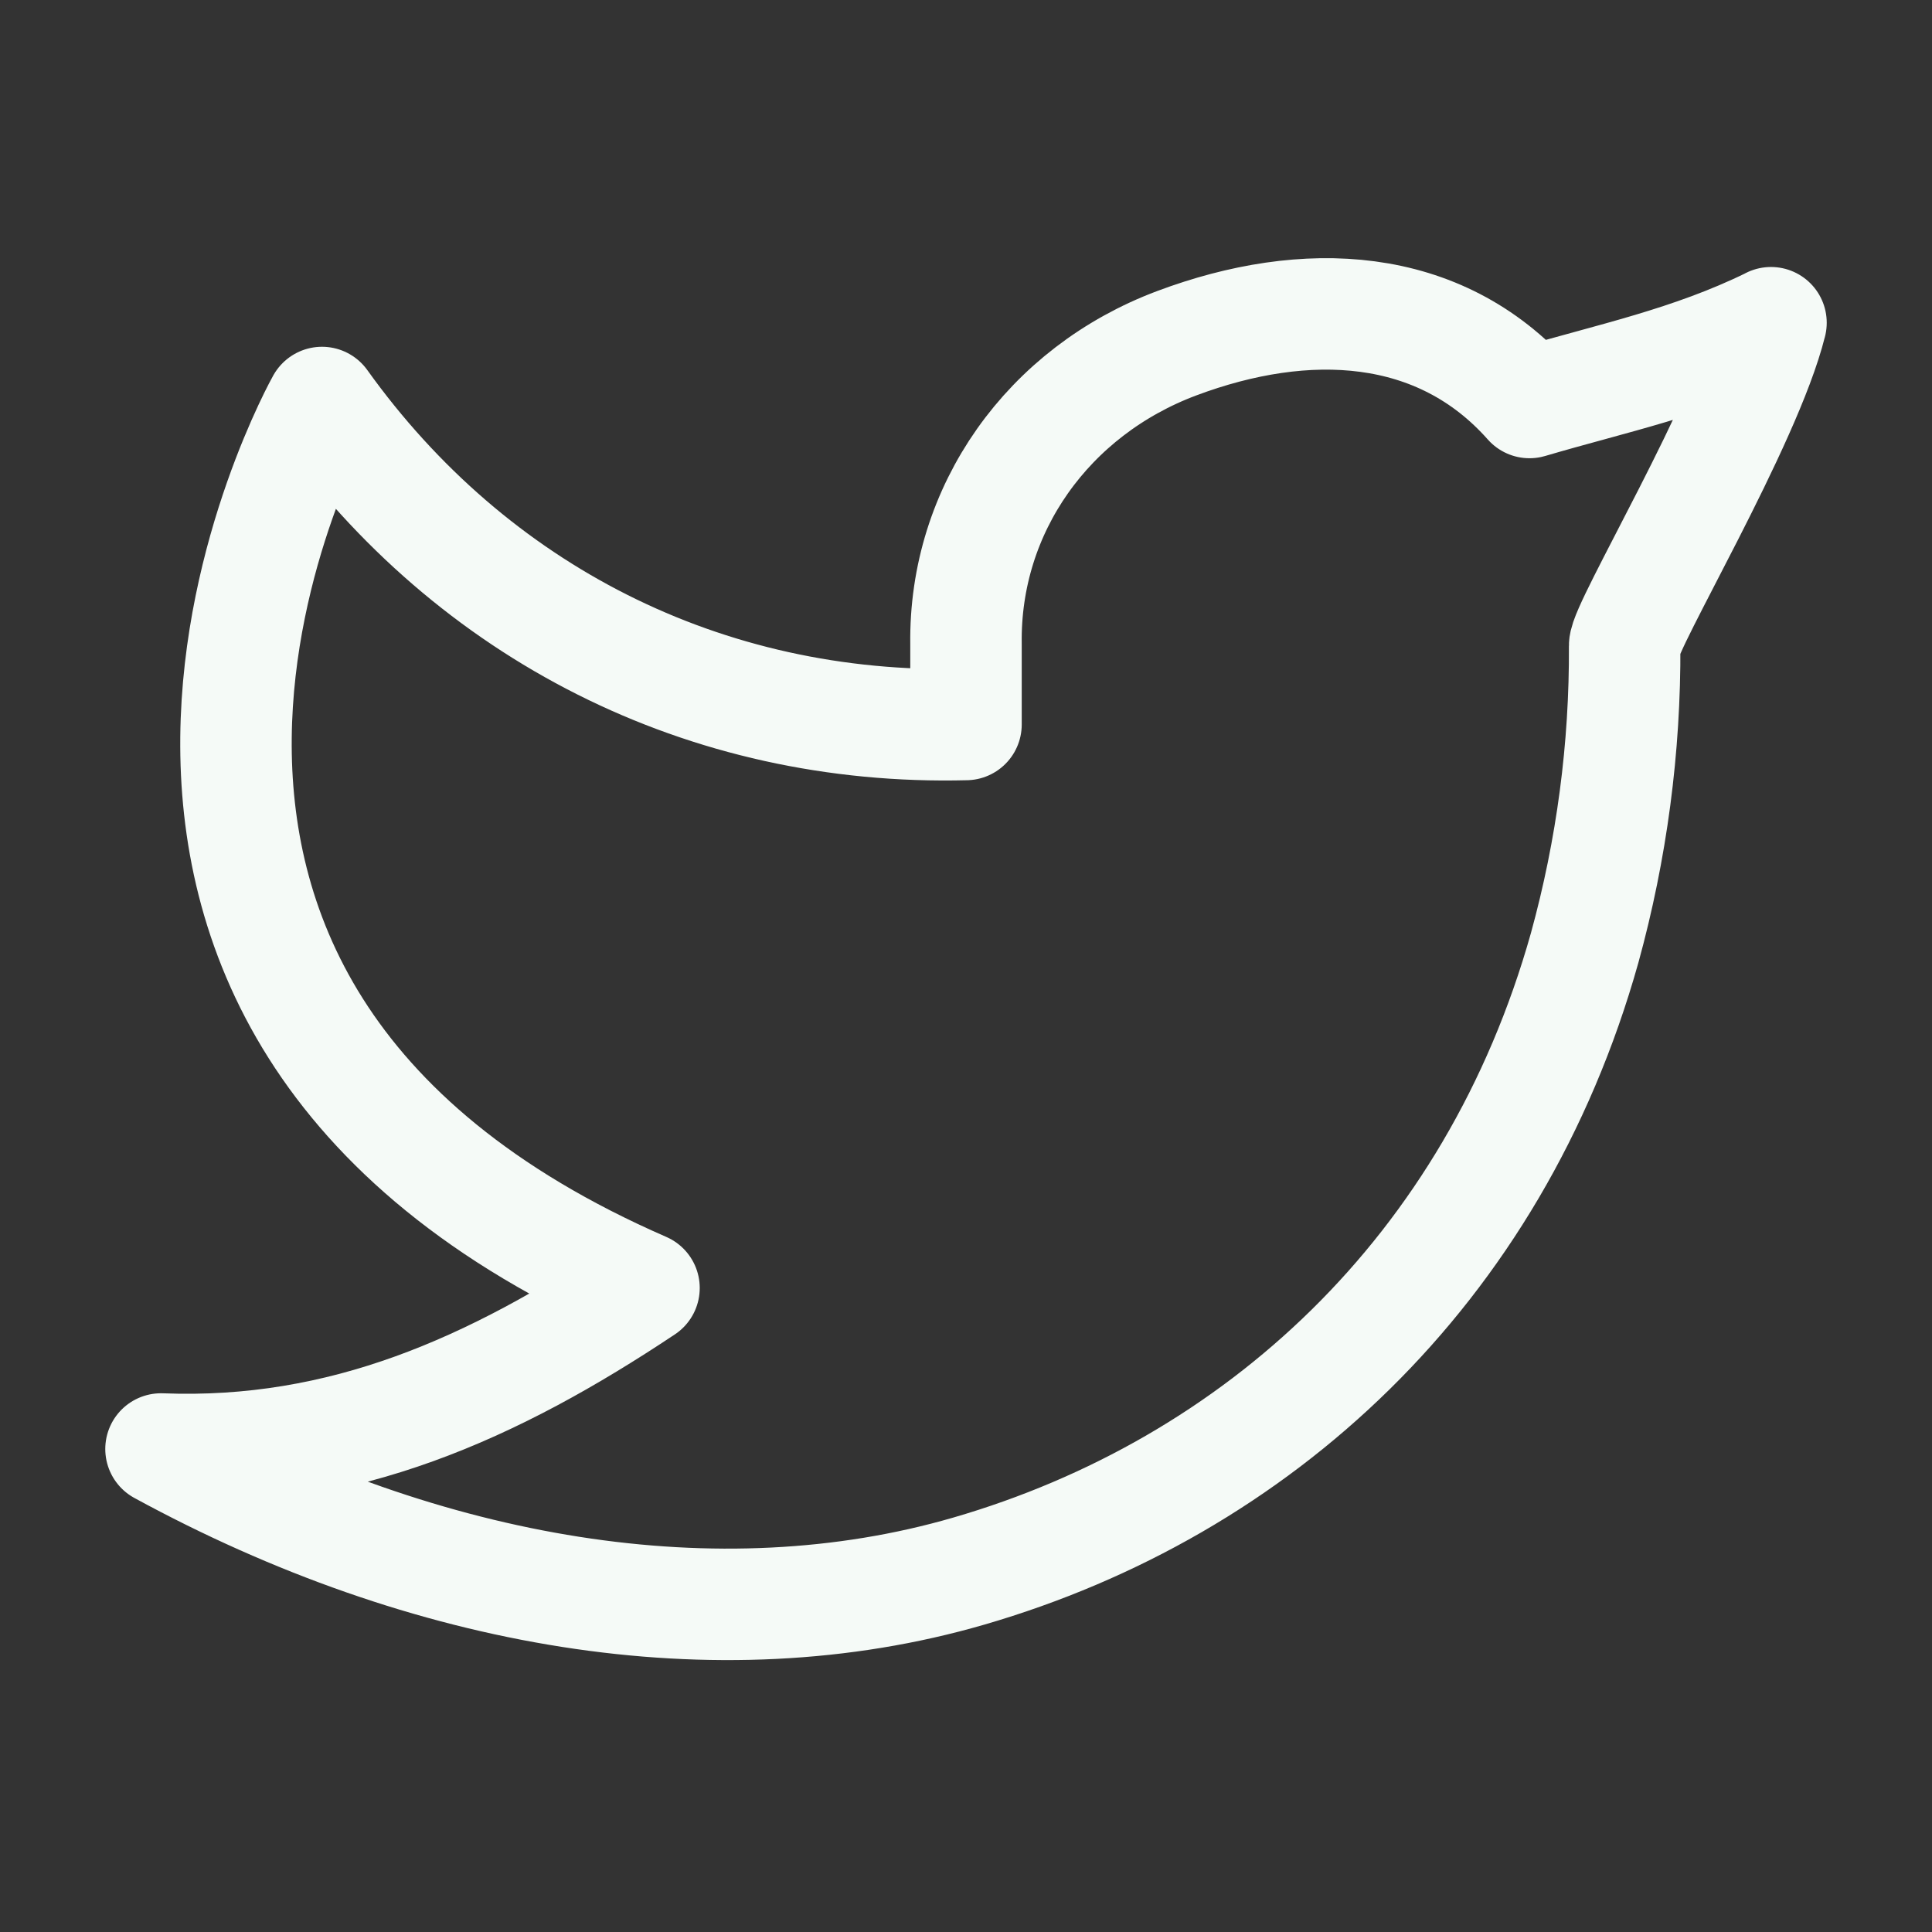<svg width="104" height="104" viewBox="0 0 104 104" fill="none" xmlns="http://www.w3.org/2000/svg">
<rect x="0" y="0" width="104" height="104" fill="#333333" stroke="none"/>
<path d="M95.333 17.377C91 19.5 86.753 20.362 82.333 21.667C77.476 16.185 70.274 15.882 63.353 18.473C56.433 21.064 51.9 27.4 52 34.667V39C37.938 39.36 25.415 32.955 17.333 21.667C17.333 21.667 -0.789 53.876 34.667 69.333C26.555 74.737 18.464 78.381 8.667 78C23.001 85.813 38.623 88.5 52.147 84.574C67.661 80.067 80.409 68.441 85.302 51.025C86.761 45.728 87.486 40.256 87.455 34.762C87.447 33.683 93.999 22.75 95.333 17.372V17.377Z" stroke="#F5FAF7" stroke-width="6" stroke-linecap="round" stroke-linejoin="round"/>
</svg>
